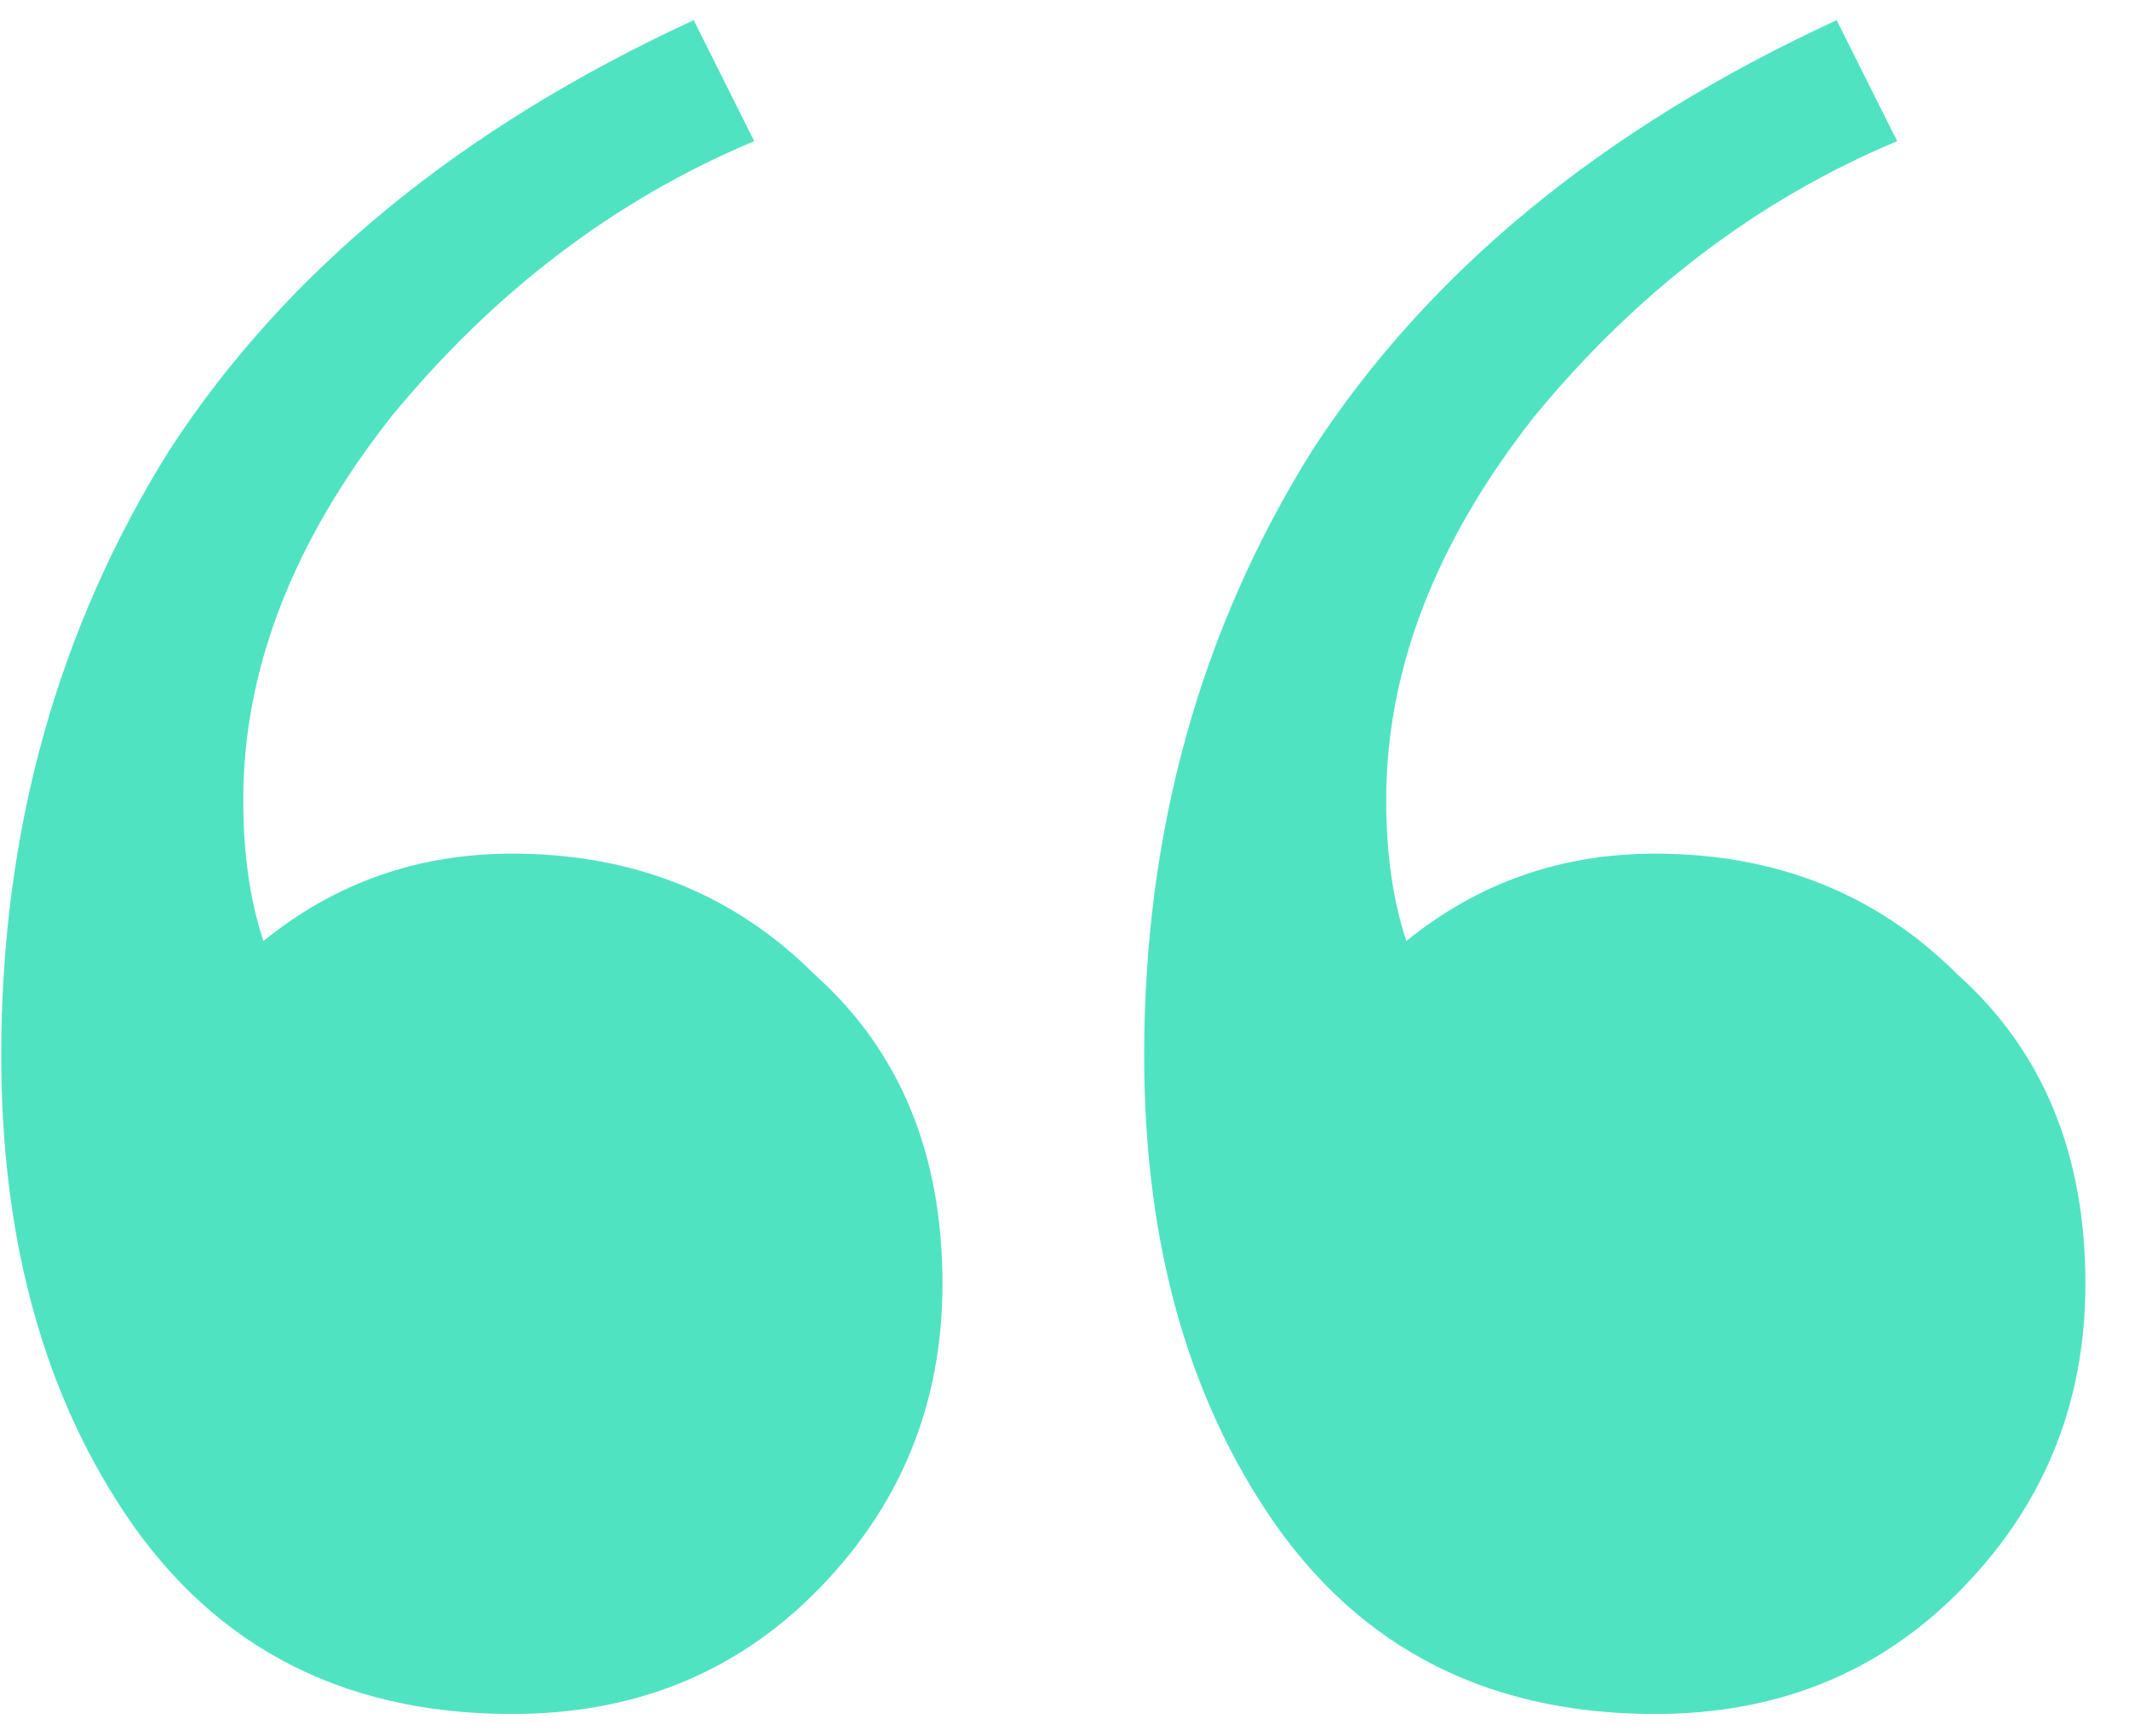 <svg width="38" height="31" viewBox="0 0 38 31" fill="none" xmlns="http://www.w3.org/2000/svg">
<path d="M29.542 30.6C26.422 30.6 24.062 29.32 22.462 26.76C21.102 24.6 20.422 21.96 20.422 18.84C20.422 14.84 21.422 11.24 23.422 8.04C25.502 4.84 28.622 2.28 32.782 0.36L33.862 2.52C31.382 3.56 29.222 5.2 27.382 7.44C25.622 9.68 24.742 11.96 24.742 14.28C24.742 15.24 24.862 16.08 25.102 16.8C26.382 15.76 27.862 15.24 29.542 15.24C31.702 15.24 33.502 15.96 34.942 17.4C36.462 18.76 37.222 20.6 37.222 22.92C37.222 25.08 36.462 26.92 34.942 28.44C33.502 29.88 31.702 30.6 29.542 30.6ZM9.142 30.6C6.022 30.6 3.662 29.32 2.062 26.76C0.702 24.6 0.022 21.96 0.022 18.84C0.022 14.84 1.022 11.24 3.022 8.04C5.102 4.84 8.222 2.28 12.382 0.36L13.462 2.52C10.982 3.56 8.822 5.2 6.982 7.44C5.222 9.68 4.342 11.96 4.342 14.28C4.342 15.24 4.462 16.08 4.702 16.8C5.982 15.76 7.462 15.24 9.142 15.24C11.302 15.24 13.102 15.96 14.542 17.4C16.062 18.76 16.822 20.6 16.822 22.92C16.822 25.08 16.062 26.92 14.542 28.44C13.102 29.88 11.302 30.6 9.142 30.6Z" fill="#50E3C2"/>
</svg>
